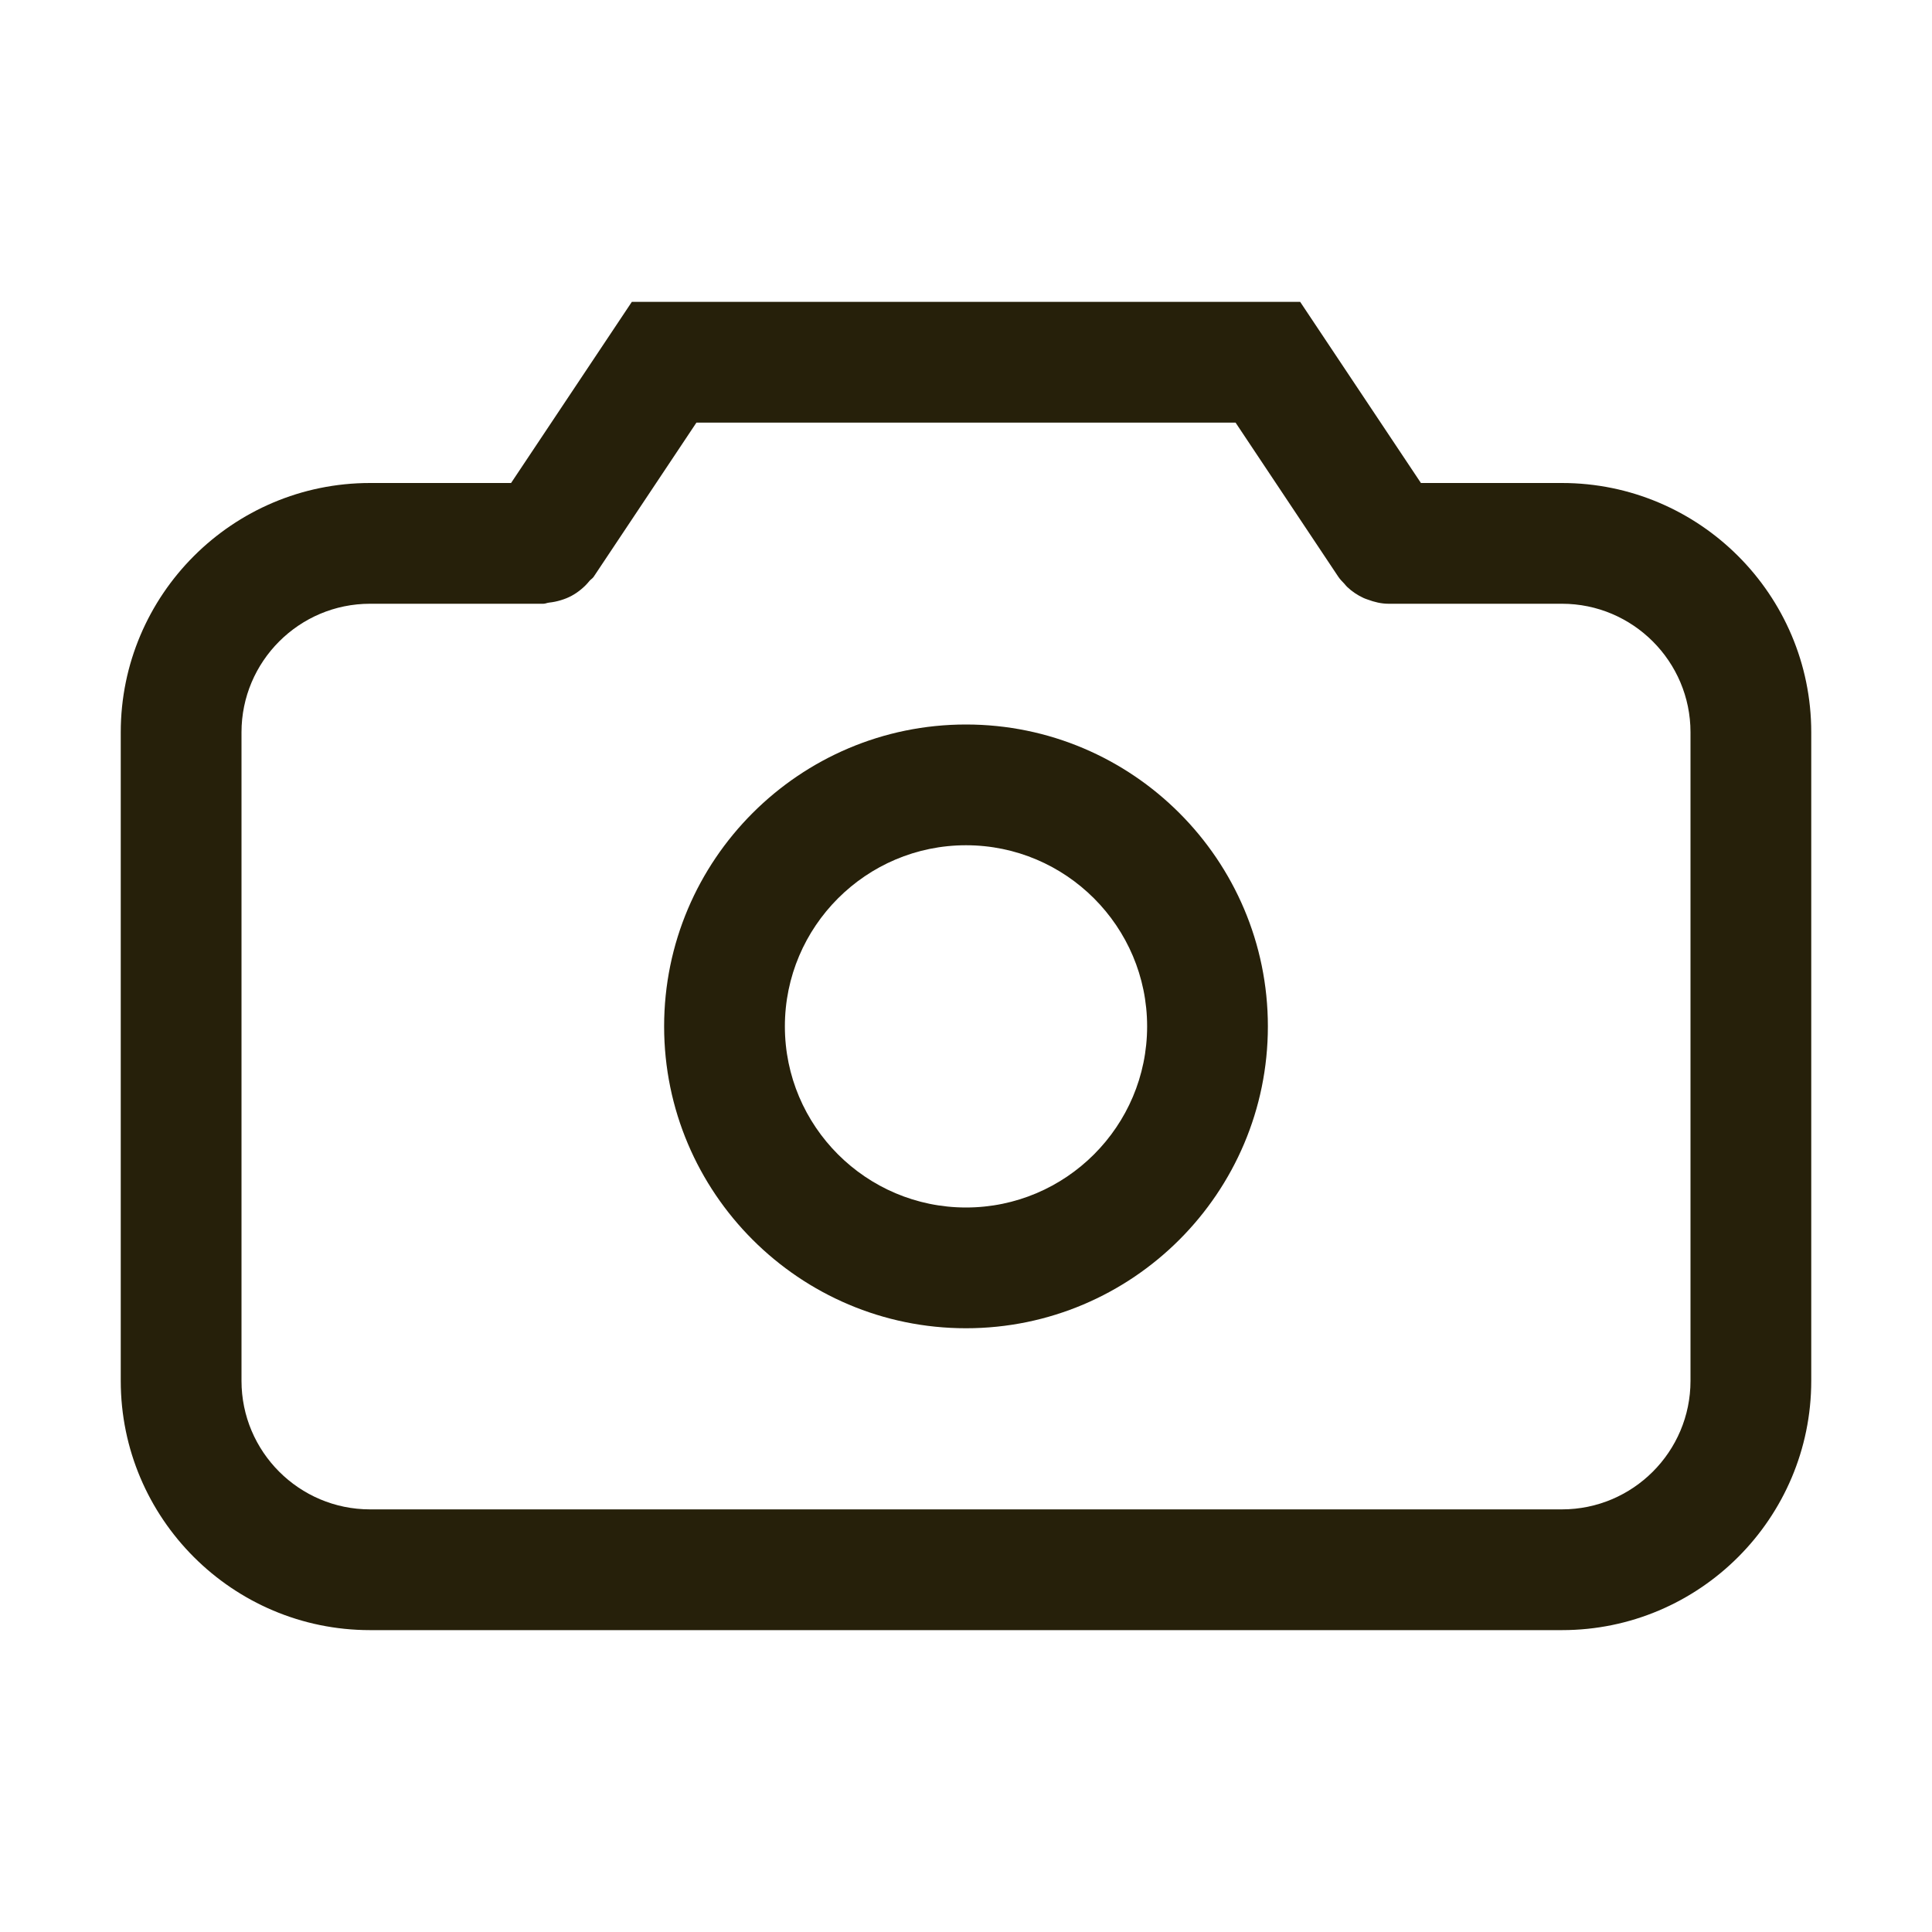 <?xml version="1.0"?>
<svg xmlns="http://www.w3.org/2000/svg" xmlns:xlink="http://www.w3.org/1999/xlink" enable-background="new 0 0 32 32" height="32px" version="1.1" viewBox="0 0 32 32" width="32px" xml:space="preserve"><g id="Guides"/><g id="Mail"/><g id="Cloud"/><g id="Home"/><g id="Back"/><g id="Next"/><g id="Reload"/><g id="Buble"/><g id="Accept"/><g id="Reject"/><g id="User"/><g id="Download"/><g id="Upload"/><g id="Camera"><path d="M25.871,8h-2.336l-2-3H10.465l-2,3H6.129C3.852,8,2,9.852,2,12.129v10.742C2,25.148,3.852,27,6.129,27h19.742   C28.148,27,30,25.148,30,22.871V12.129C30,9.852,28.148,8,25.871,8z M28,22.871C28,24.045,27.045,25,25.871,25H6.129   C4.955,25,4,24.045,4,22.871V12.129C4,10.955,4.955,10,6.129,10H9c0.034,0,0.062-0.016,0.095-0.019   C9.162,9.974,9.225,9.961,9.29,9.941c0.063-0.019,0.121-0.042,0.178-0.073c0.054-0.029,0.102-0.062,0.15-0.101   c0.055-0.044,0.102-0.091,0.146-0.146C9.785,9.597,9.813,9.582,9.832,9.555L11.535,7h8.93l1.703,2.555   c0.029,0.043,0.065,0.078,0.1,0.115c0.015,0.016,0.026,0.034,0.043,0.049c0.082,0.079,0.175,0.14,0.275,0.186   c0.021,0.01,0.044,0.017,0.066,0.025C22.764,9.972,22.879,10,22.998,10C22.999,10,23,10,23,10h2.871   C27.045,10,28,10.955,28,12.129V22.871z M16,12c-2.757,0-5,2.243-5,5s2.243,5,5,5s5-2.243,5-5S18.757,12,16,12z M16,20   c-1.654,0-3-1.346-3-3s1.346-3,3-3s3,1.346,3,3S17.654,20,16,20z" fill="#26200a" opacity="1" original-fill="#0b0b0b"/></g><g id="Notification"/><g id="About"/><g id="Search"/><g id="Cart"/><g id="Sound"/><g id="List"/><g id="Settings"/></svg>
